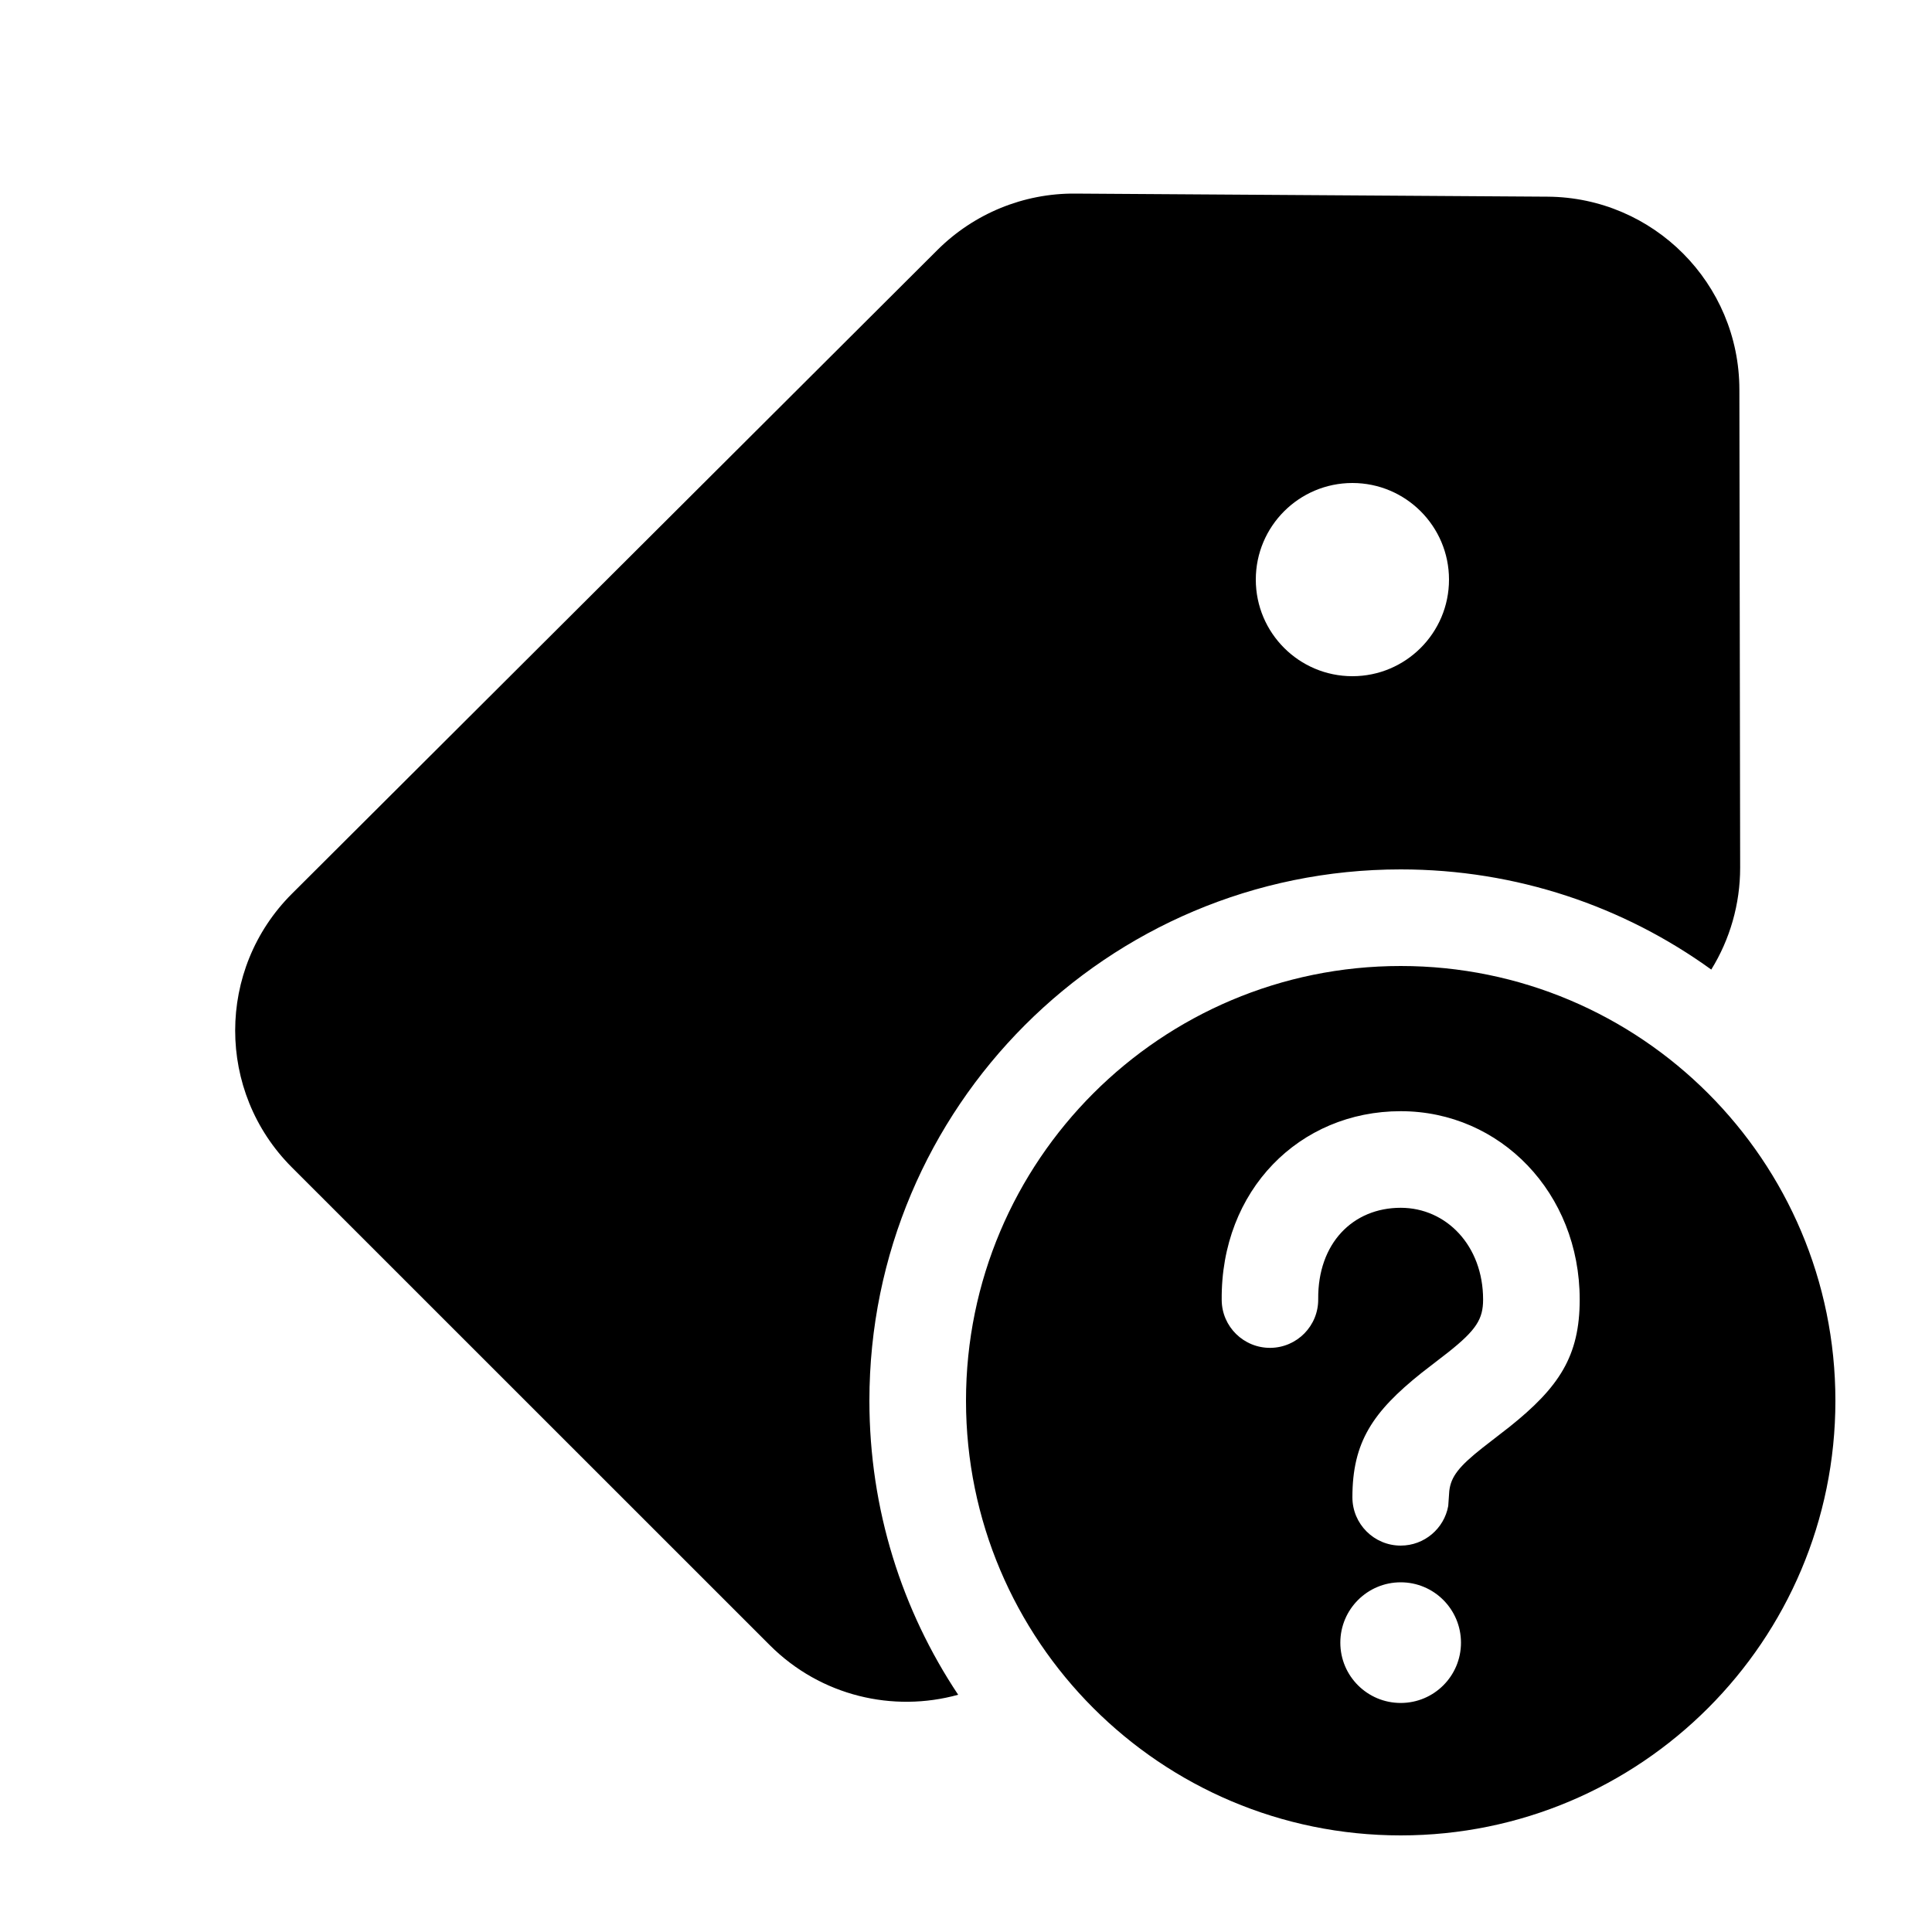 <svg xmlns="http://www.w3.org/2000/svg" viewBox="0 0 20 20" fill="none"><path d="M18.006 4.033C18.005 2.935 17.118 2.043 16.02 2.036L11.129 2.004C10.595 2 10.082 2.211 9.704 2.588L3.022 9.252C2.239 10.033 2.239 11.301 3.02 12.083L7.969 17.031C8.497 17.559 9.247 17.73 9.919 17.544C9.338 16.672 9 15.626 9 14.5C9 11.462 11.462 9 14.5 9C15.7 9 16.811 9.384 17.715 10.037C17.909 9.723 18.014 9.358 18.014 8.983L18.006 4.033ZM14 7C13.448 7 13 6.552 13 6C13 5.448 13.448 5 14 5C14.552 5 15 5.448 15 6C15 6.552 14.552 7 14 7ZM19 14.5C19 16.985 16.985 19 14.5 19C12.015 19 10 16.985 10 14.5C10 12.015 12.015 10 14.5 10C16.985 10 19 12.015 19 14.5ZM14.5 16.38C14.155 16.38 13.875 16.66 13.875 17.005C13.875 17.35 14.155 17.629 14.5 17.629C14.845 17.629 15.124 17.35 15.124 17.005C15.124 16.66 14.845 16.38 14.5 16.38ZM14.5 11.503C13.452 11.503 12.636 12.321 12.647 13.458C12.649 13.734 12.875 13.955 13.151 13.953C13.428 13.95 13.649 13.724 13.646 13.448C13.641 12.869 14.006 12.503 14.5 12.503C14.972 12.503 15.353 12.895 15.353 13.453C15.353 13.655 15.282 13.768 14.994 13.997L14.716 14.212C14.21 14.616 14 14.929 14 15.5C14 15.776 14.224 16 14.5 16C14.745 16 14.95 15.823 14.992 15.59L15.003 15.434C15.02 15.286 15.103 15.18 15.349 14.986L15.626 14.771C16.139 14.361 16.353 14.039 16.353 13.453C16.353 12.349 15.531 11.503 14.5 11.503Z" fill="currentColor"/></svg>